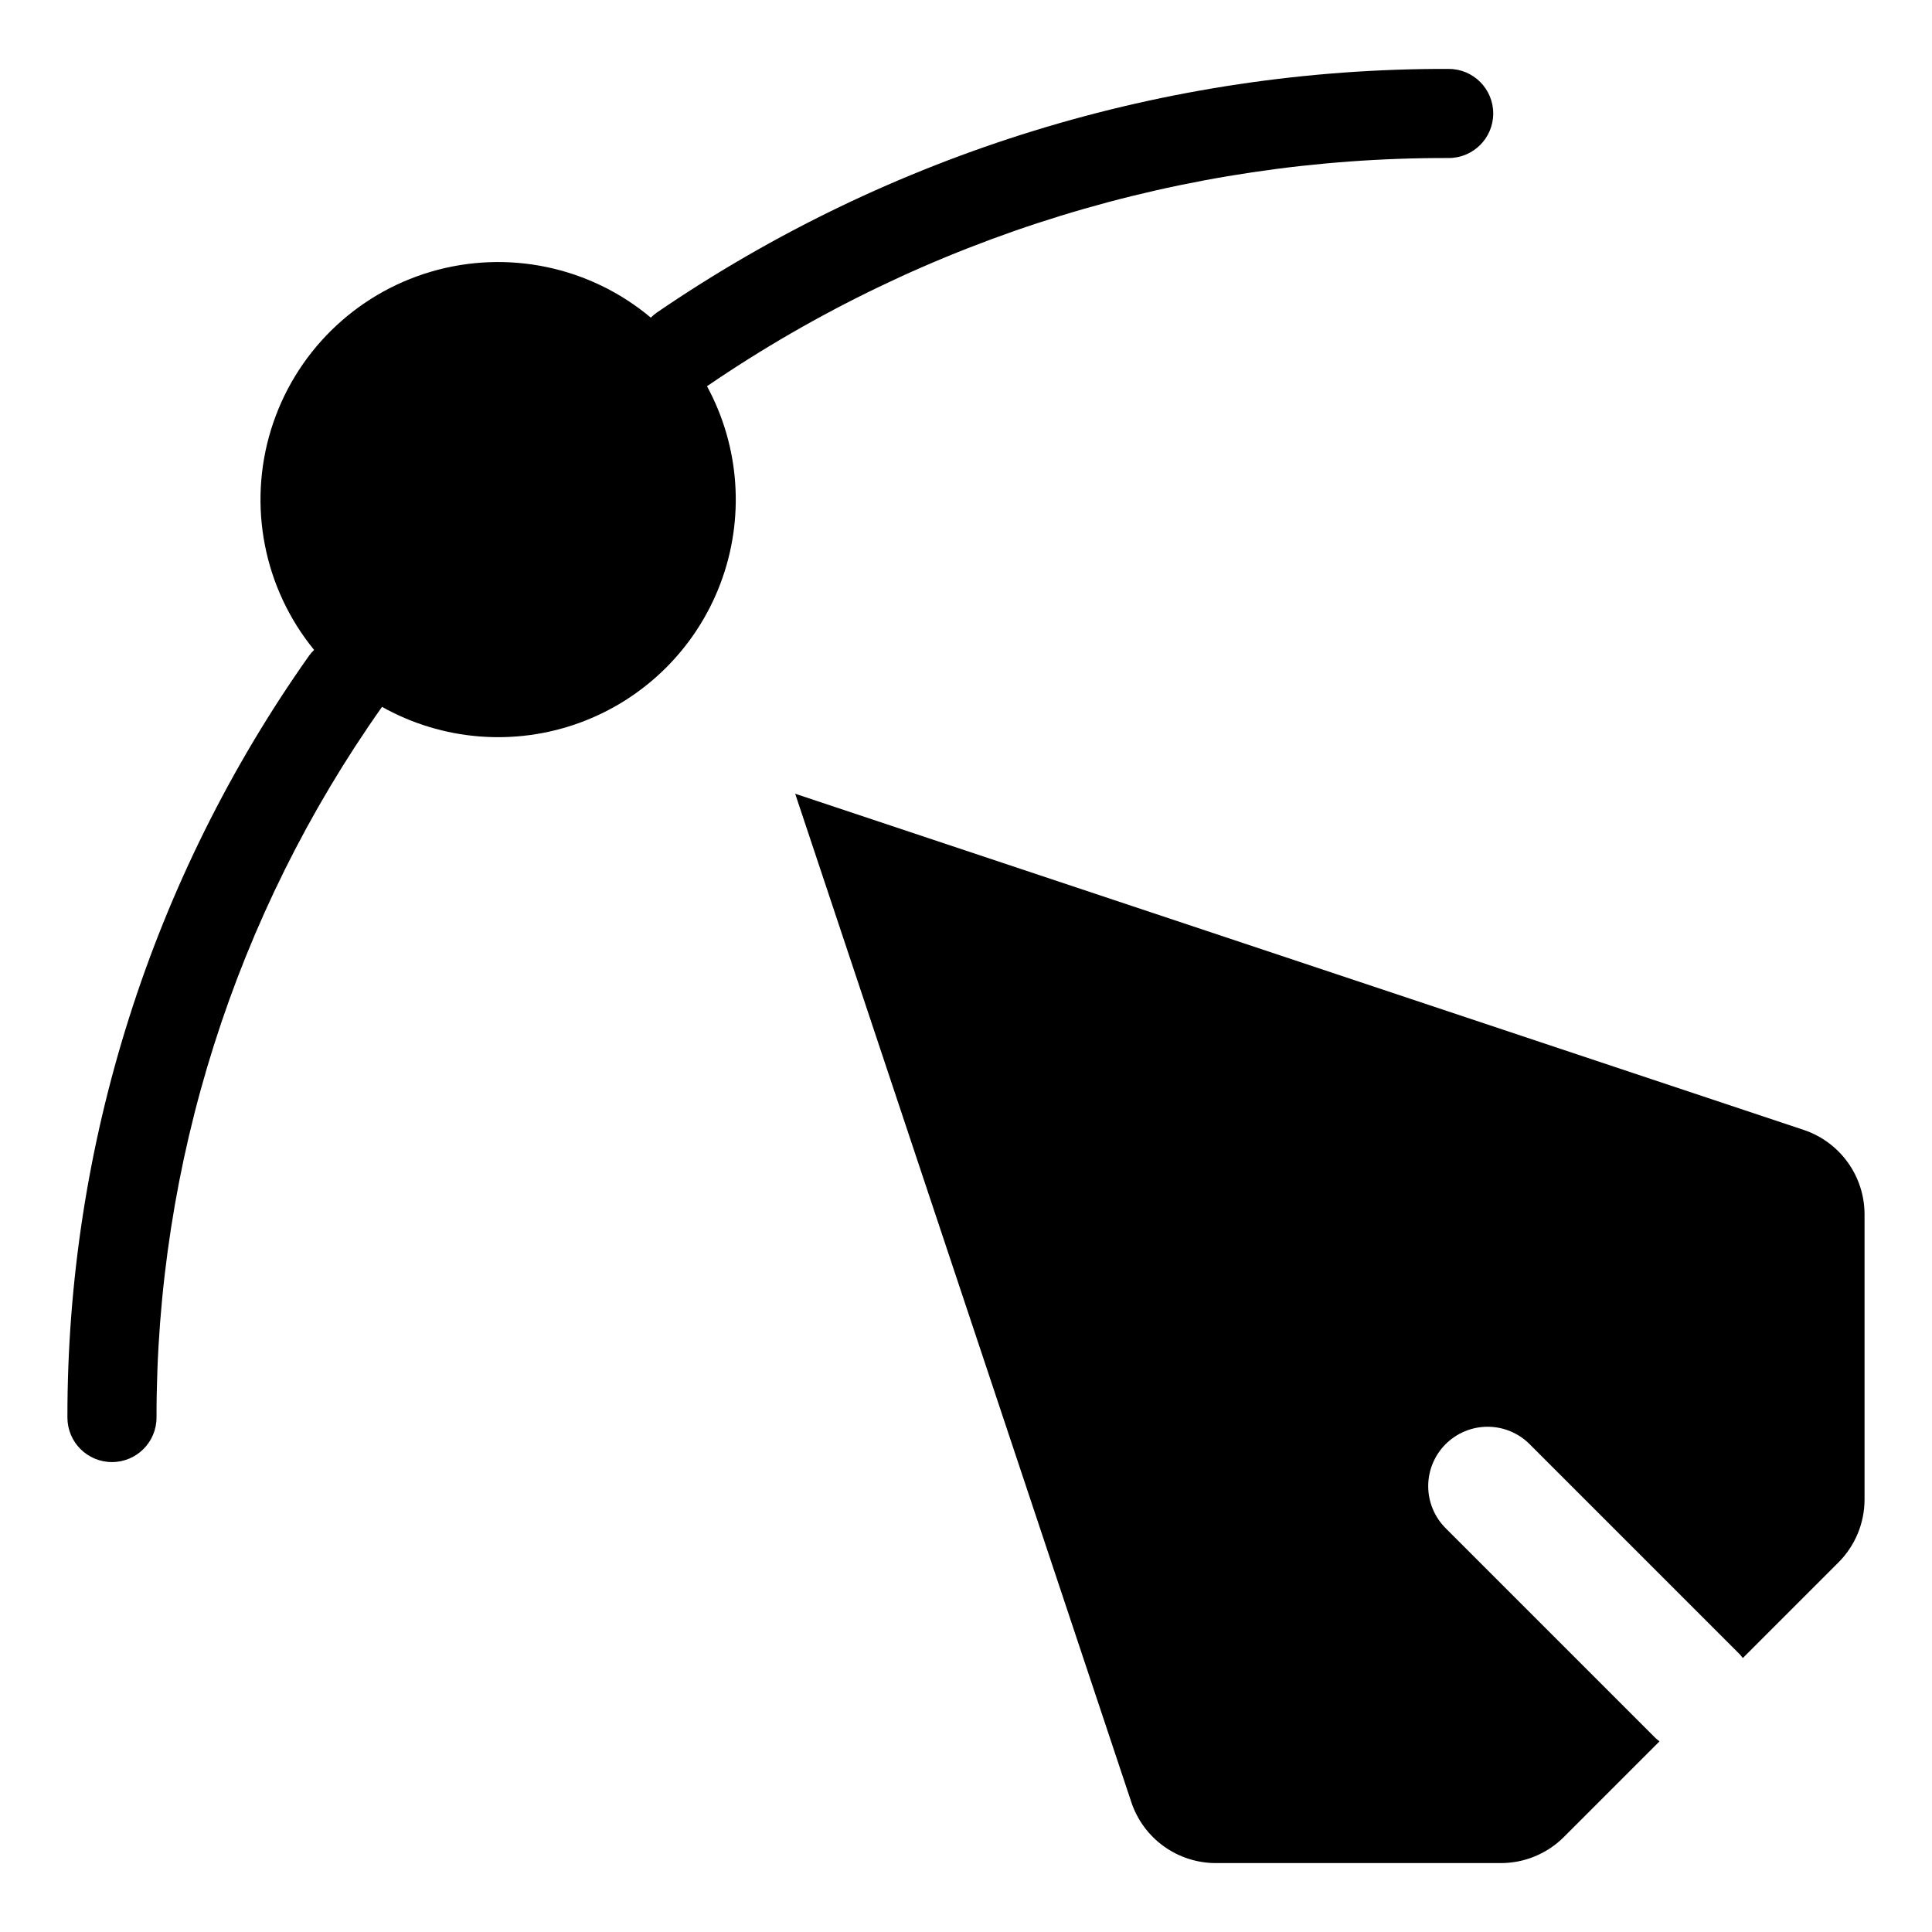 <?xml version="1.0" encoding="UTF-8"?>
<!-- Uploaded to: SVG Find, www.svgrepo.com, Generator: SVG Find Mixer Tools -->
<svg fill="#000000" width="800px" height="800px" version="1.1" viewBox="144 144 512 512" xmlns="http://www.w3.org/2000/svg">
 <g>
  <path d="m621.98 443.43-267.25-89.082 89.082 267.24c1.566 4.703 4.574 8.793 8.594 11.691 4.023 2.898 8.852 4.457 13.809 4.457h75.535c6.262 0 12.27-2.488 16.699-6.918l25.34-25.34c-0.328-0.281-0.688-0.504-1-0.816l-55.664-55.664v0.004c-2.965-2.953-4.629-6.961-4.633-11.141s1.652-8.191 4.609-11.145c2.957-2.957 6.965-4.617 11.148-4.613 4.18 0.004 8.188 1.672 11.137 4.633l55.664 55.664c0.312 0.312 0.535 0.668 0.816 1l25.34-25.34c4.43-4.43 6.918-10.434 6.918-16.699v-75.531c0-4.957-1.562-9.789-4.461-13.809-2.898-4.019-6.988-7.027-11.688-8.594z"/>
  <path d="m185.48 519.66c-0.062-67.43 20.805-133.21 59.723-188.28l0.031-0.055c15.988 8.957 35.086 10.508 52.309 4.242s30.859-19.723 37.355-36.859 5.203-36.254-3.539-52.359l0.043-0.02v-0.004c57.883-39.566 126.4-60.641 196.51-60.445 6.523 0 11.809-5.289 11.809-11.809 0-6.523-5.285-11.809-11.809-11.809-74.867-0.203-148.04 22.312-209.84 64.566-0.574 0.402-1.109 0.855-1.602 1.352-16.156-13.562-38.031-18.133-58.266-12.172-20.234 5.957-36.141 21.652-42.367 41.805s-1.945 42.086 11.398 58.422c-0.492 0.477-0.945 0.996-1.348 1.555-41.727 59.035-64.098 129.57-64.023 201.87 0 6.519 5.285 11.805 11.809 11.805 6.519 0 11.805-5.285 11.805-11.805z"/>
 </g>
</svg>